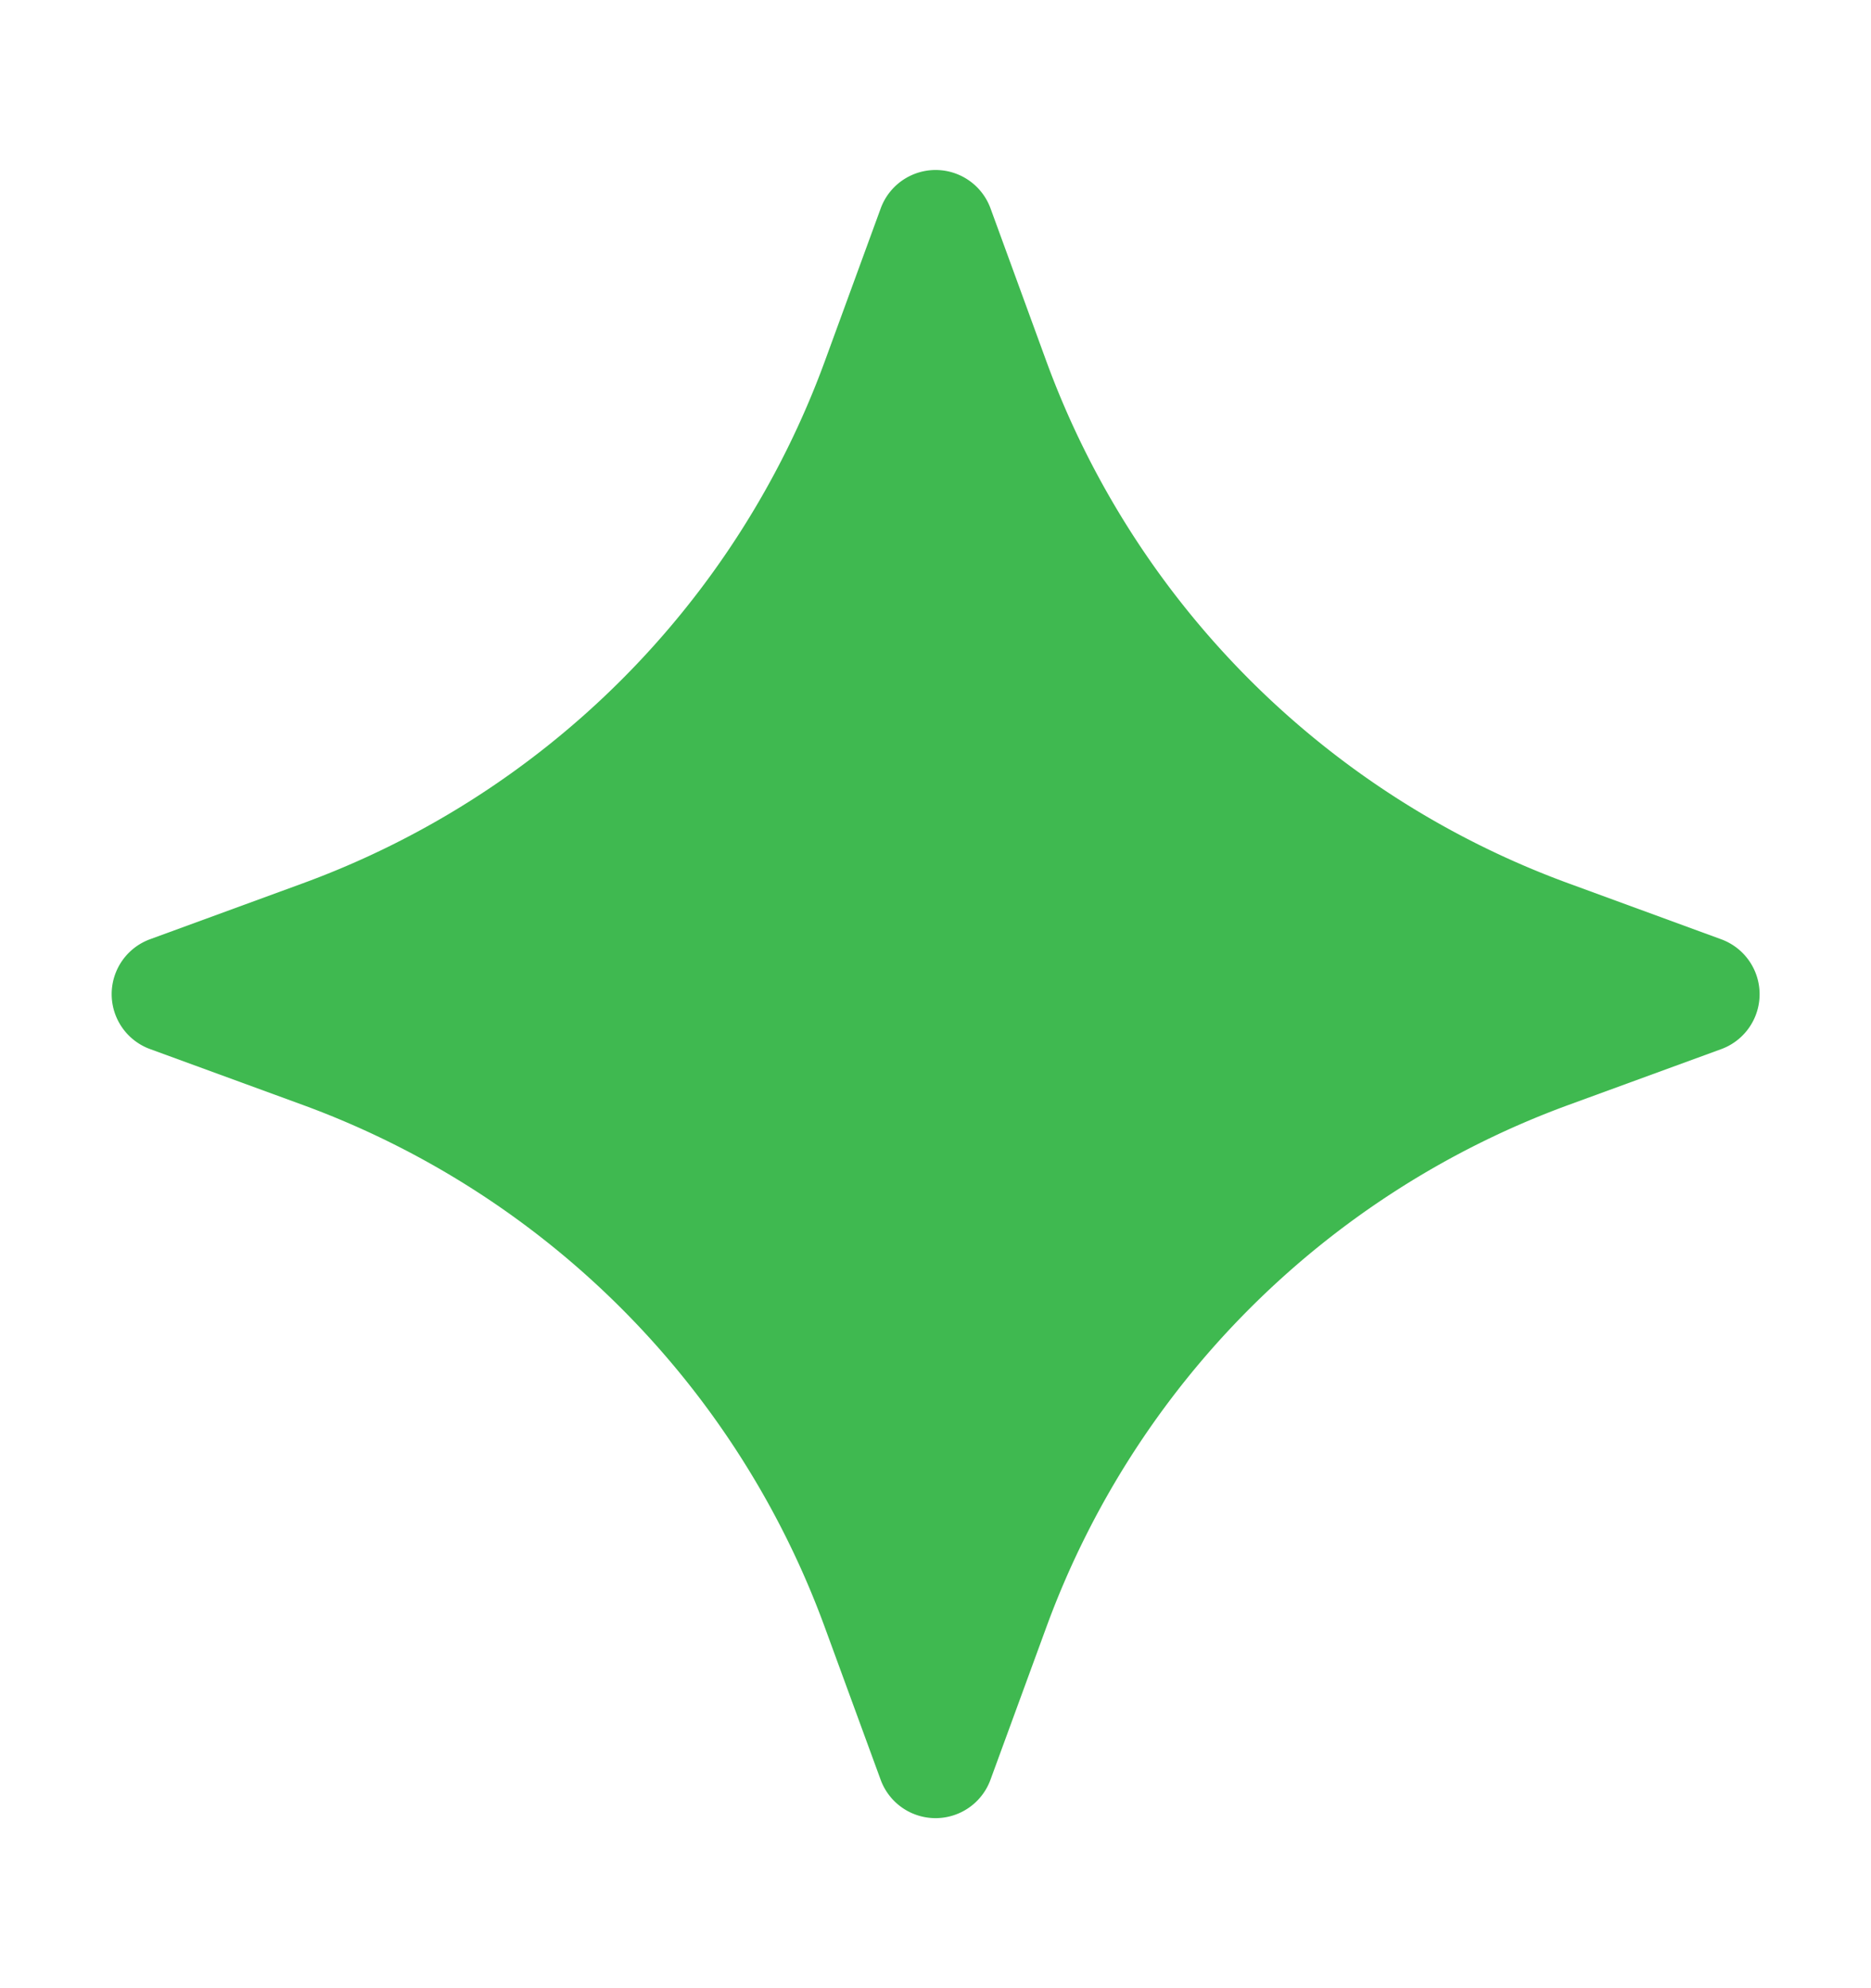 <svg xmlns="http://www.w3.org/2000/svg" width="16" height="17" fill="none" viewBox="0 0 16 17"><path fill="#3fb950" d="M7.531 1.783a.5.5 0 0 1 .94 0l.477 1.306a7.5 7.5 0 0 0 4.465 4.464l1.305.478a.5.5 0 0 1 0 .94l-1.305.477a7.5 7.5 0 0 0-4.465 4.465l-.478 1.305a.5.5 0 0 1-.939 0l-.478-1.305A7.5 7.5 0 0 0 2.59 9.448L1.283 8.97a.5.5 0 0 1 0-.939l1.306-.478A7.5 7.5 0 0 0 7.053 3.09z"/></svg>